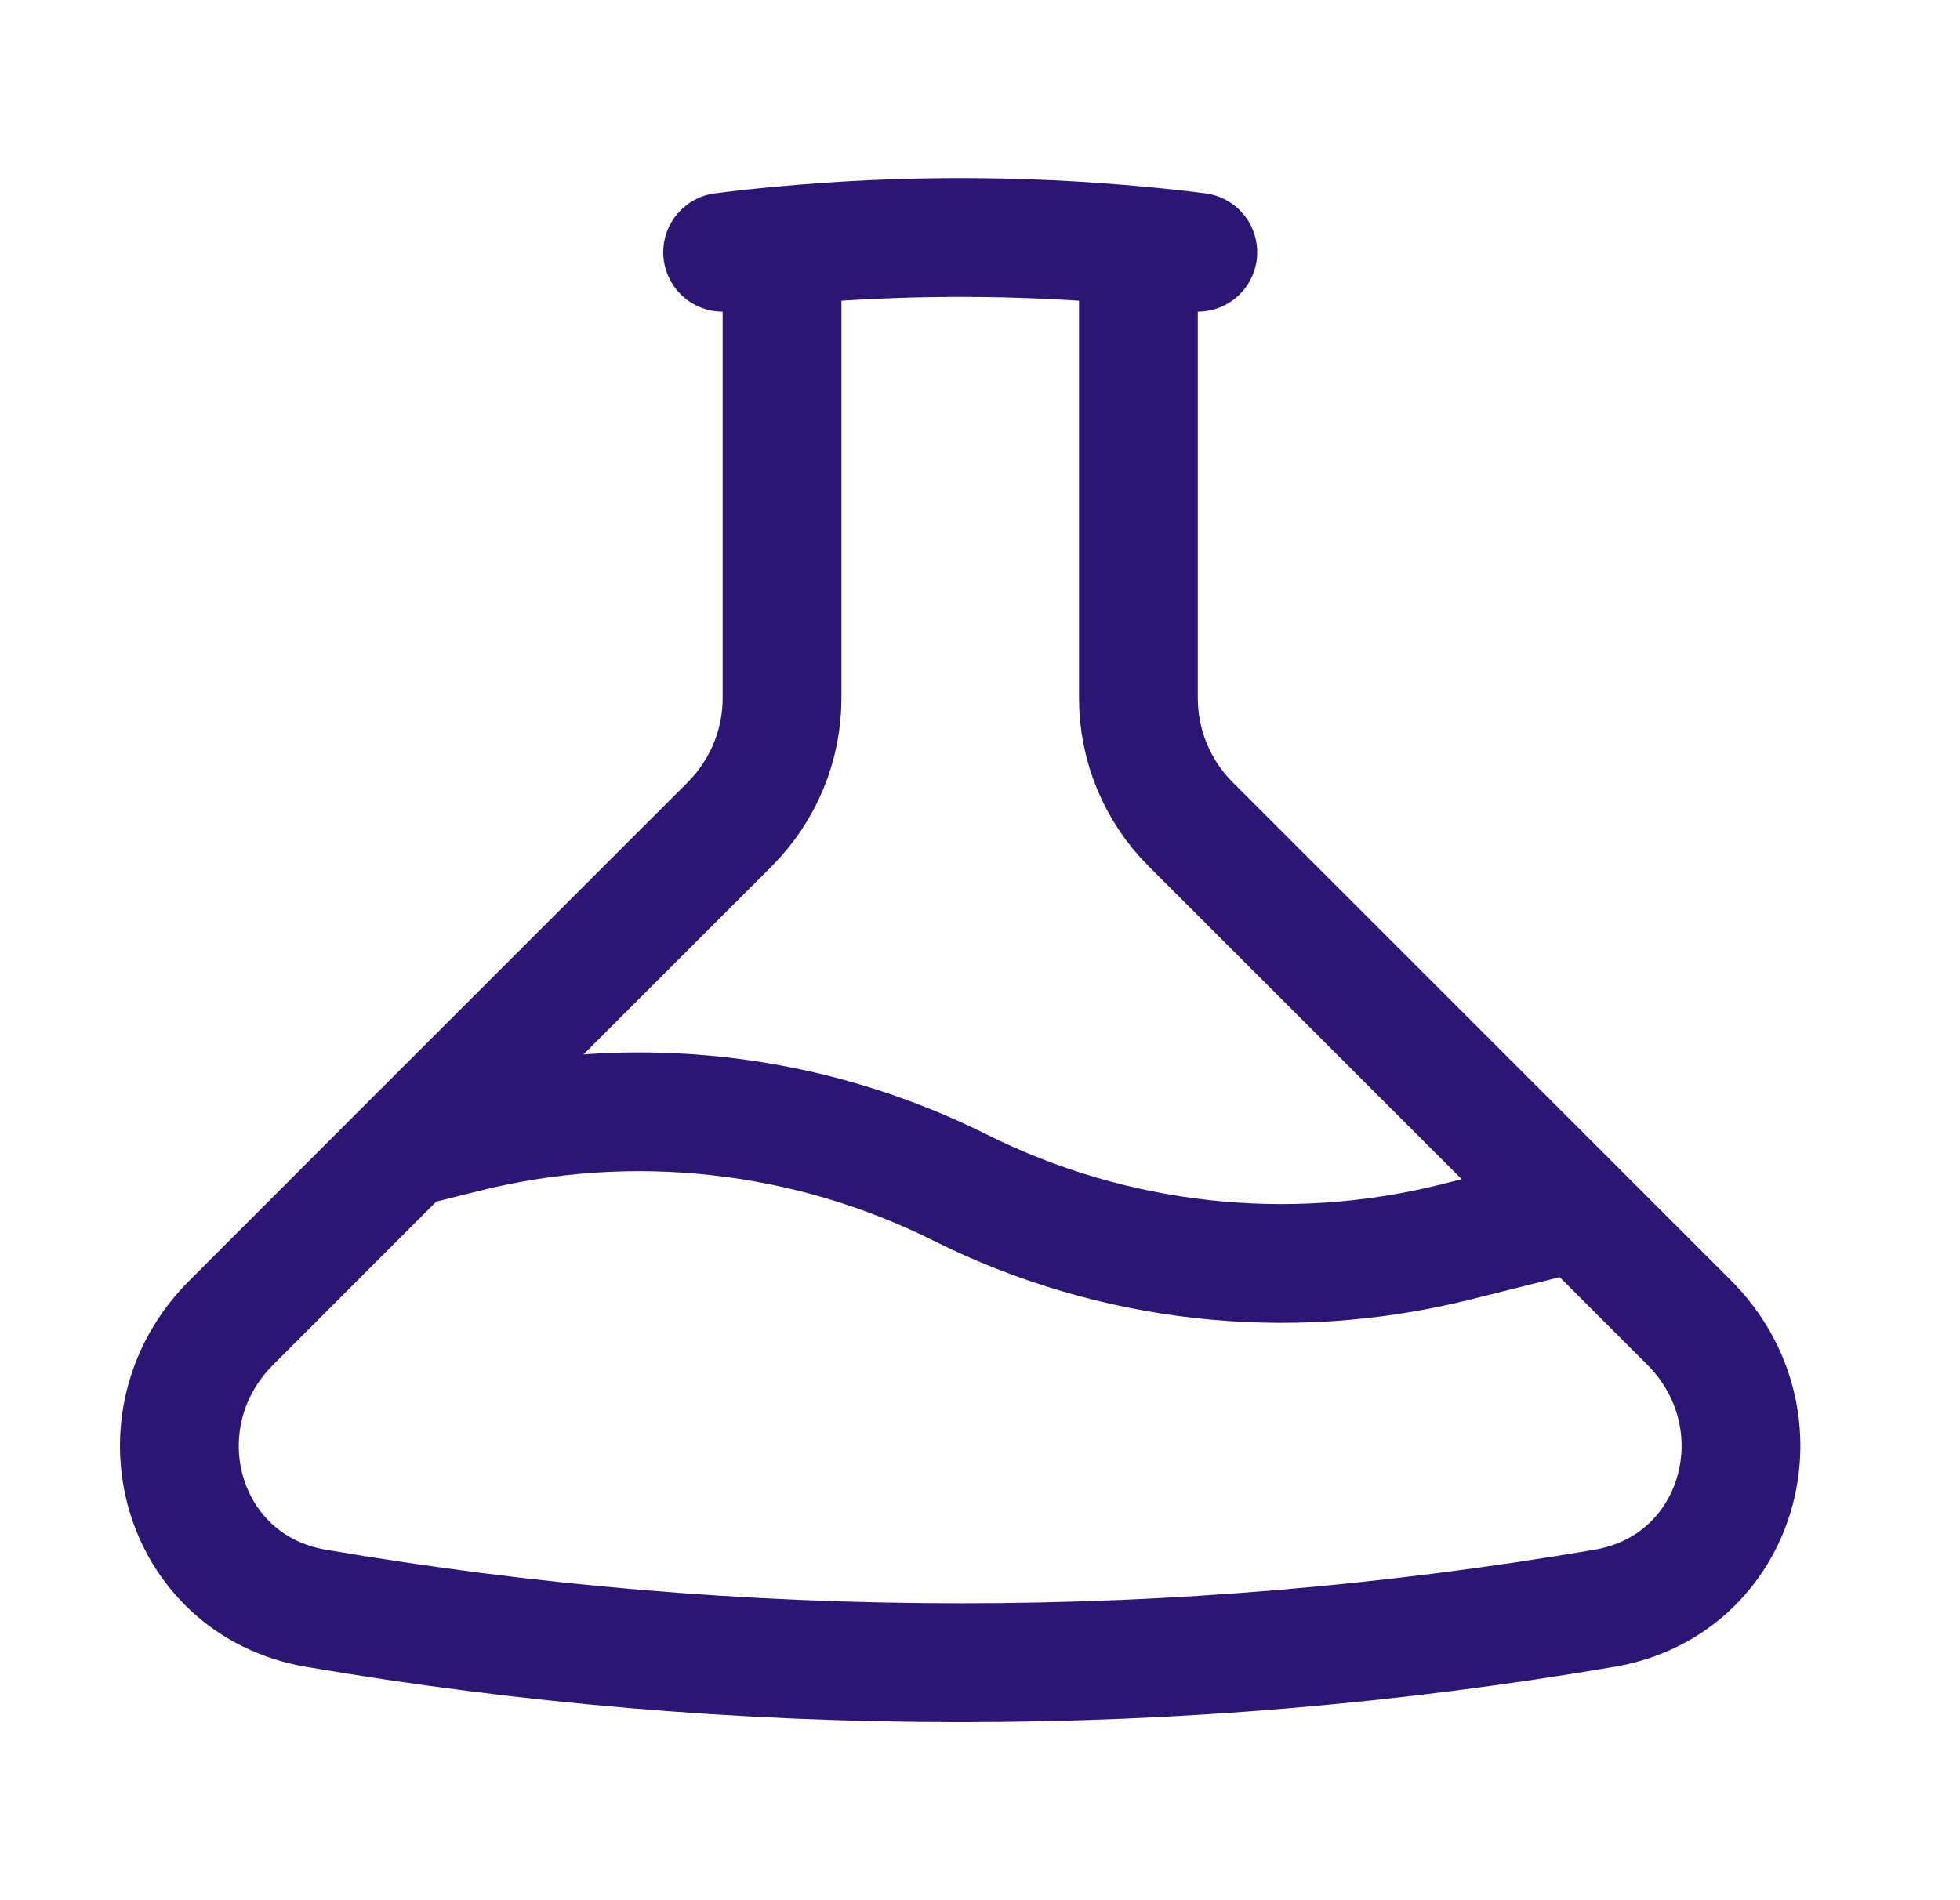 <svg width="33" height="32" viewBox="0 0 33 32" fill="none" xmlns="http://www.w3.org/2000/svg">
<g id="Frame">
<path id="Vector" d="M13.167 4.139V11.757C13.167 12.151 13.089 12.541 12.938 12.905C12.787 13.269 12.566 13.6 12.288 13.879L6.833 19.333M13.167 4.139C12.832 4.169 12.499 4.205 12.167 4.248M13.167 4.139C15.162 3.953 17.171 3.953 19.167 4.139M6.833 19.333L7.86 19.076C10.651 18.386 13.596 18.714 16.167 20C18.738 21.286 21.683 21.614 24.473 20.924L26.567 20.4M6.833 19.333L3.897 22.271C2.253 23.912 3.029 26.693 5.32 27.084C8.845 27.687 12.469 28 16.167 28C19.802 28.001 23.43 27.695 27.013 27.084C29.303 26.693 30.079 23.912 28.436 22.269L26.567 20.4M19.167 4.139V11.757C19.167 12.553 19.483 13.317 20.045 13.879L26.567 20.4M19.167 4.139C19.501 4.169 19.835 4.205 20.167 4.248" stroke="#2D1574" stroke-width="2" stroke-linecap="round" stroke-linejoin="round"/>
</g>
</svg>
